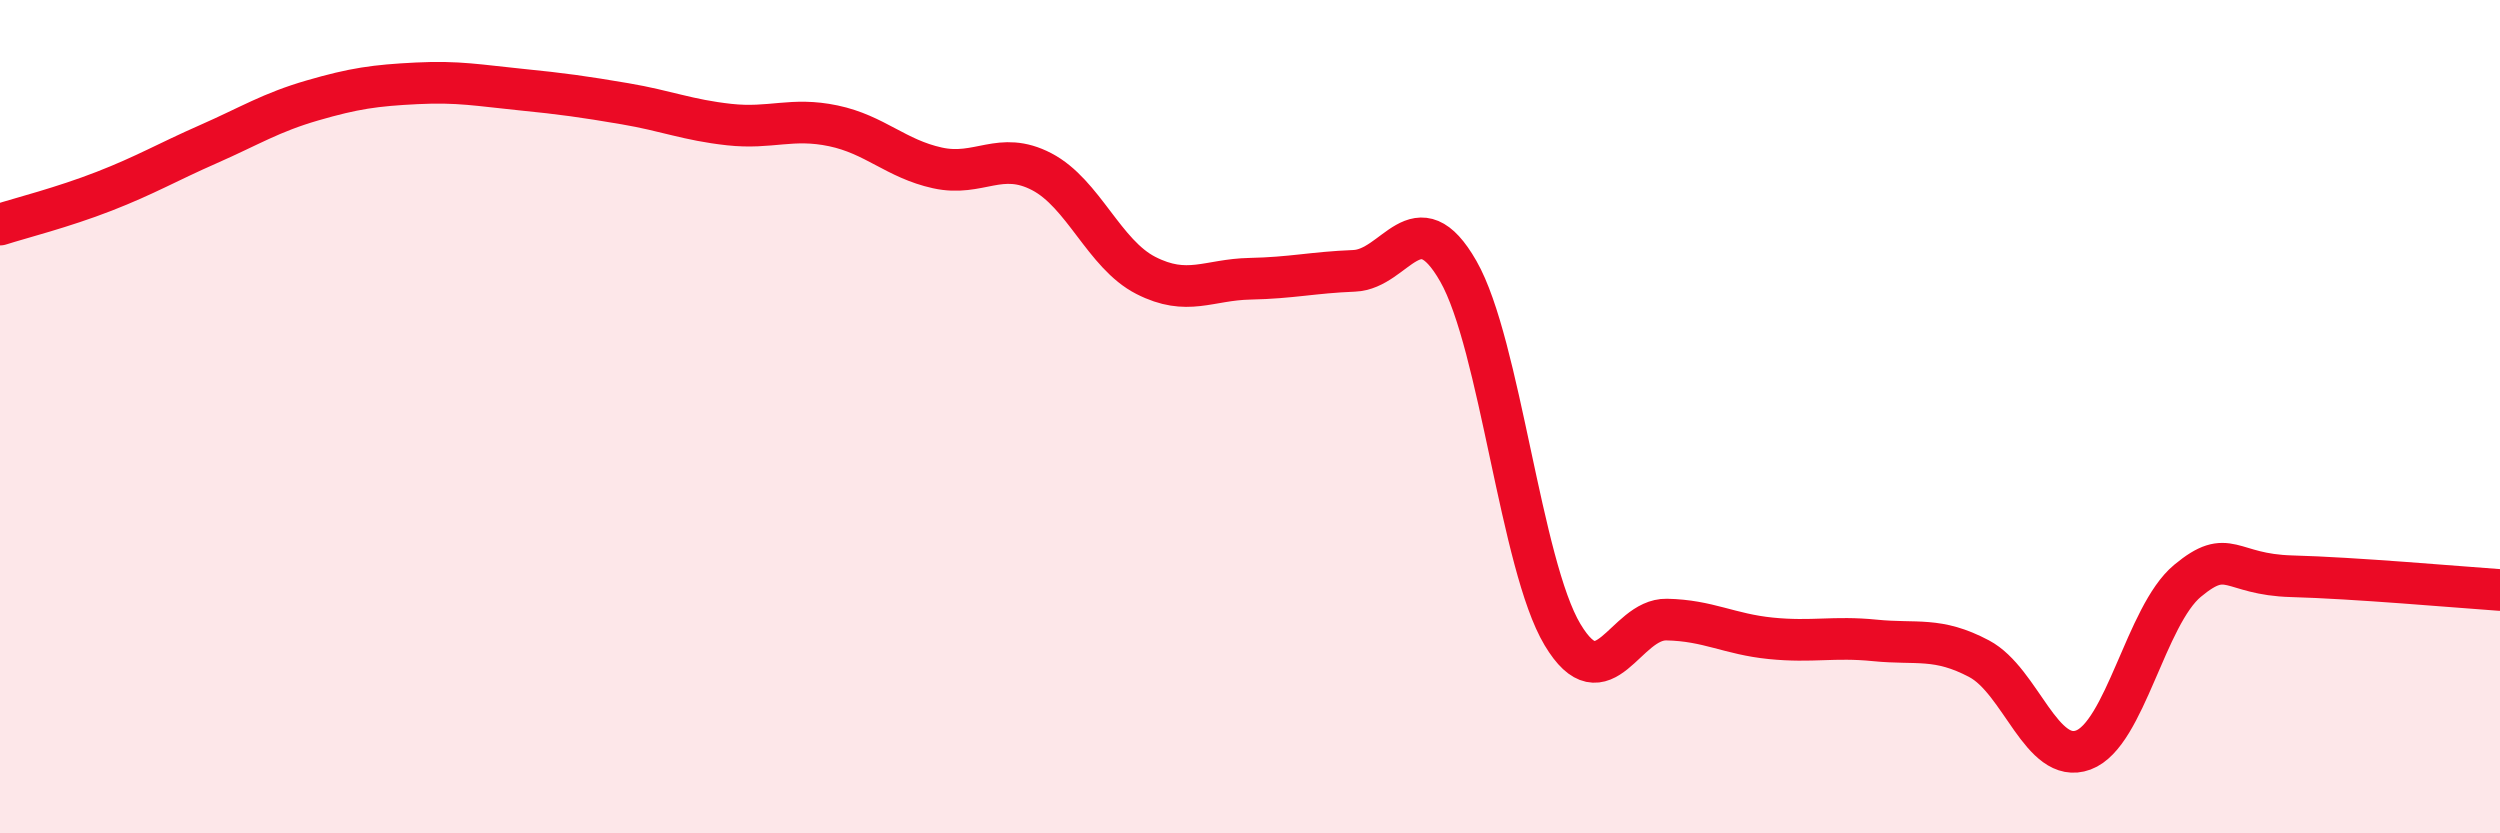 
    <svg width="60" height="20" viewBox="0 0 60 20" xmlns="http://www.w3.org/2000/svg">
      <path
        d="M 0,5.39 C 0.5,5.23 1.5,4.98 2.5,4.59 C 3.5,4.2 4,3.9 5,3.46 C 6,3.02 6.5,2.7 7.5,2.41 C 8.5,2.12 9,2.05 10,2 C 11,1.95 11.5,2.05 12.5,2.15 C 13.5,2.25 14,2.32 15,2.49 C 16,2.66 16.5,2.88 17.5,2.99 C 18.5,3.1 19,2.81 20,3.02 C 21,3.23 21.5,3.81 22.5,4.03 C 23.5,4.25 24,3.6 25,4.12 C 26,4.64 26.5,6.1 27.5,6.61 C 28.5,7.12 29,6.71 30,6.69 C 31,6.67 31.5,6.54 32.5,6.5 C 33.5,6.46 34,4.76 35,6.51 C 36,8.26 36.5,13.56 37.5,15.23 C 38.5,16.9 39,14.85 40,14.87 C 41,14.89 41.5,15.22 42.5,15.32 C 43.5,15.42 44,15.27 45,15.37 C 46,15.47 46.5,15.28 47.5,15.81 C 48.5,16.34 49,18.37 50,18 C 51,17.63 51.5,14.77 52.5,13.94 C 53.5,13.11 53.5,13.79 55,13.83 C 56.5,13.87 59,14.09 60,14.16L60 20L0 20Z"
        fill="#EB0A25"
        opacity="0.1"
        stroke-linecap="round"
        stroke-linejoin="round"
      />
      <path
        d="M 0,5.39 C 0.5,5.23 1.5,4.98 2.5,4.59 C 3.5,4.2 4,3.9 5,3.46 C 6,3.02 6.5,2.7 7.5,2.41 C 8.5,2.12 9,2.05 10,2 C 11,1.95 11.5,2.05 12.5,2.15 C 13.5,2.25 14,2.32 15,2.49 C 16,2.66 16.5,2.88 17.5,2.99 C 18.5,3.1 19,2.81 20,3.02 C 21,3.23 21.5,3.81 22.5,4.03 C 23.5,4.25 24,3.6 25,4.12 C 26,4.64 26.5,6.1 27.5,6.61 C 28.5,7.12 29,6.71 30,6.69 C 31,6.67 31.5,6.54 32.5,6.5 C 33.5,6.46 34,4.76 35,6.51 C 36,8.26 36.5,13.56 37.5,15.23 C 38.5,16.9 39,14.85 40,14.87 C 41,14.89 41.5,15.22 42.5,15.32 C 43.5,15.42 44,15.27 45,15.37 C 46,15.47 46.5,15.28 47.5,15.81 C 48.5,16.34 49,18.37 50,18 C 51,17.63 51.5,14.77 52.5,13.94 C 53.5,13.11 53.5,13.79 55,13.83 C 56.5,13.87 59,14.09 60,14.16"
        stroke="#EB0A25"
        stroke-width="1"
        fill="none"
        stroke-linecap="round"
        stroke-linejoin="round"
      />
    </svg>
  